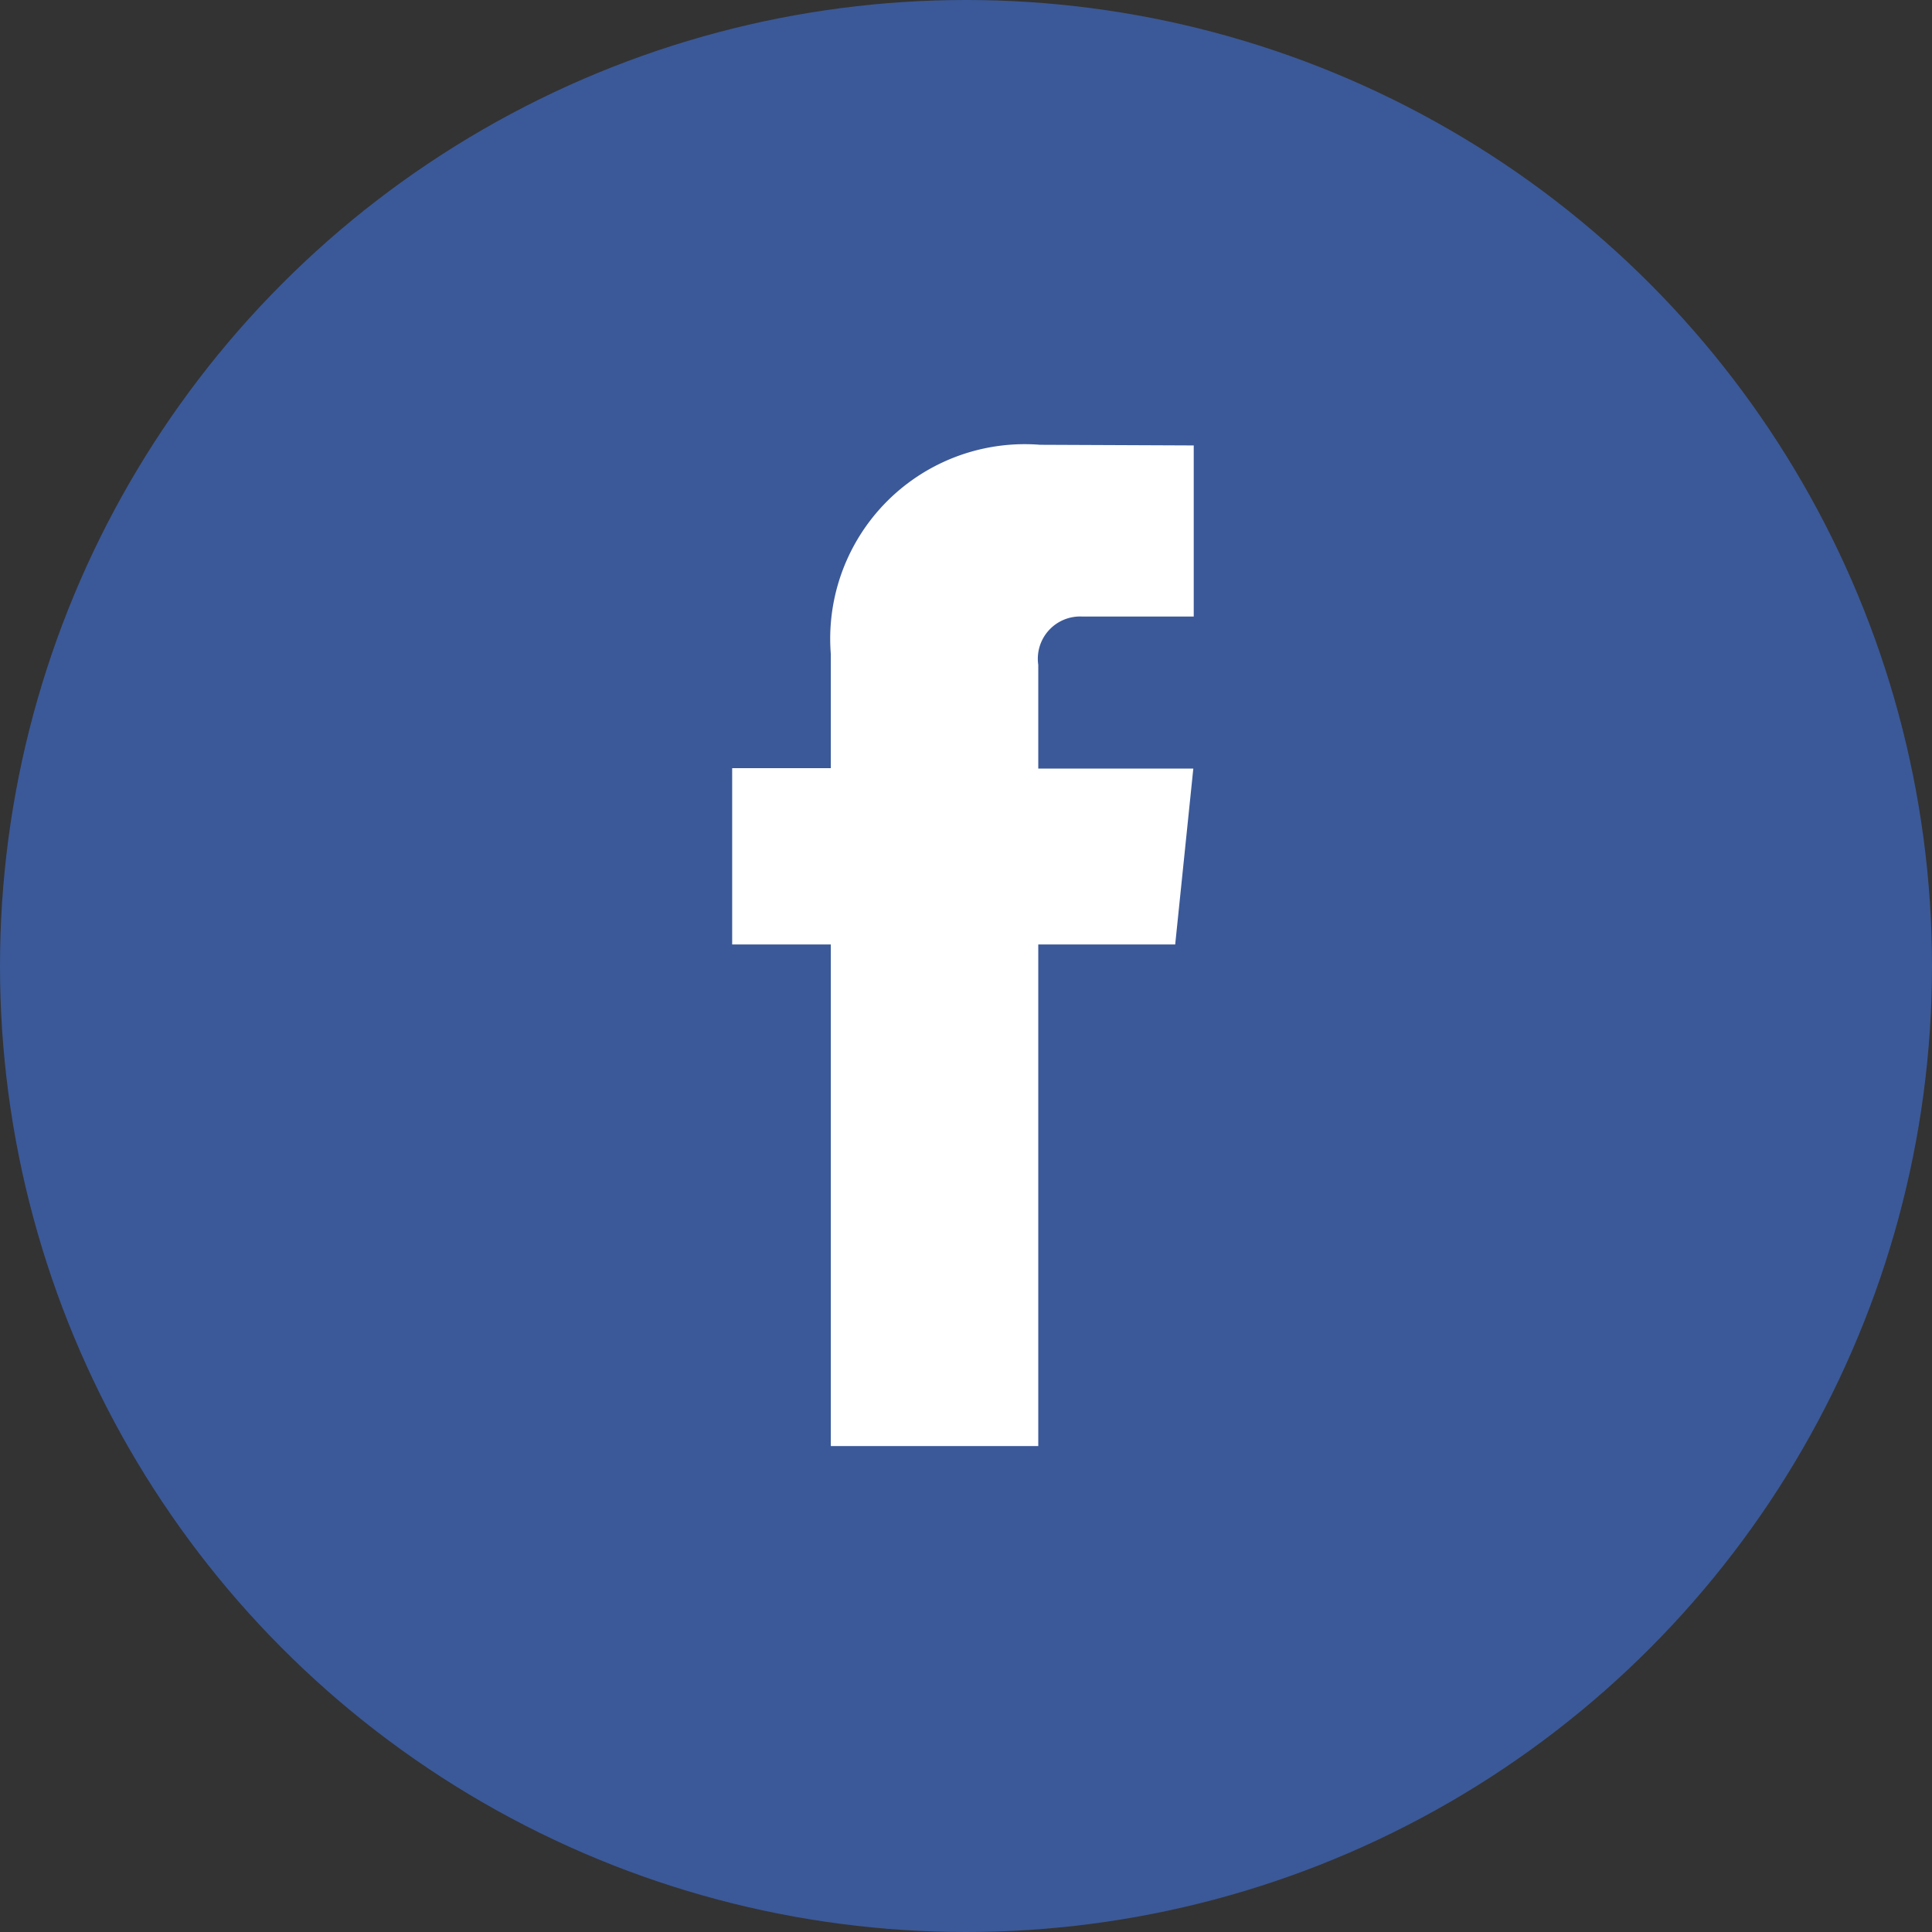 <svg id="facebook" xmlns="http://www.w3.org/2000/svg" width="32" height="32" viewBox="0 0 32 32">
  <rect x="0" y="0" width="32" height="32" fill="#333333" stroke="none"/>
  <circle id="Ellisse_78" data-name="Ellisse 78" cx="16" cy="16" r="16" transform="translate(0 0)" fill="#3b5998"/>
  <path id="Tracciato_1075" data-name="Tracciato 1075" d="M45.15,30.039H42.882v8.308H39.446V30.039H37.812v-2.92h1.634V25.23a3.222,3.222,0,0,1,3.466-3.467l2.545.011v2.834H43.611a.7.7,0,0,0-.729.8v1.718H45.45Z" transform="translate(-25.685 -14.396)" fill="#fff"/>
</svg>
